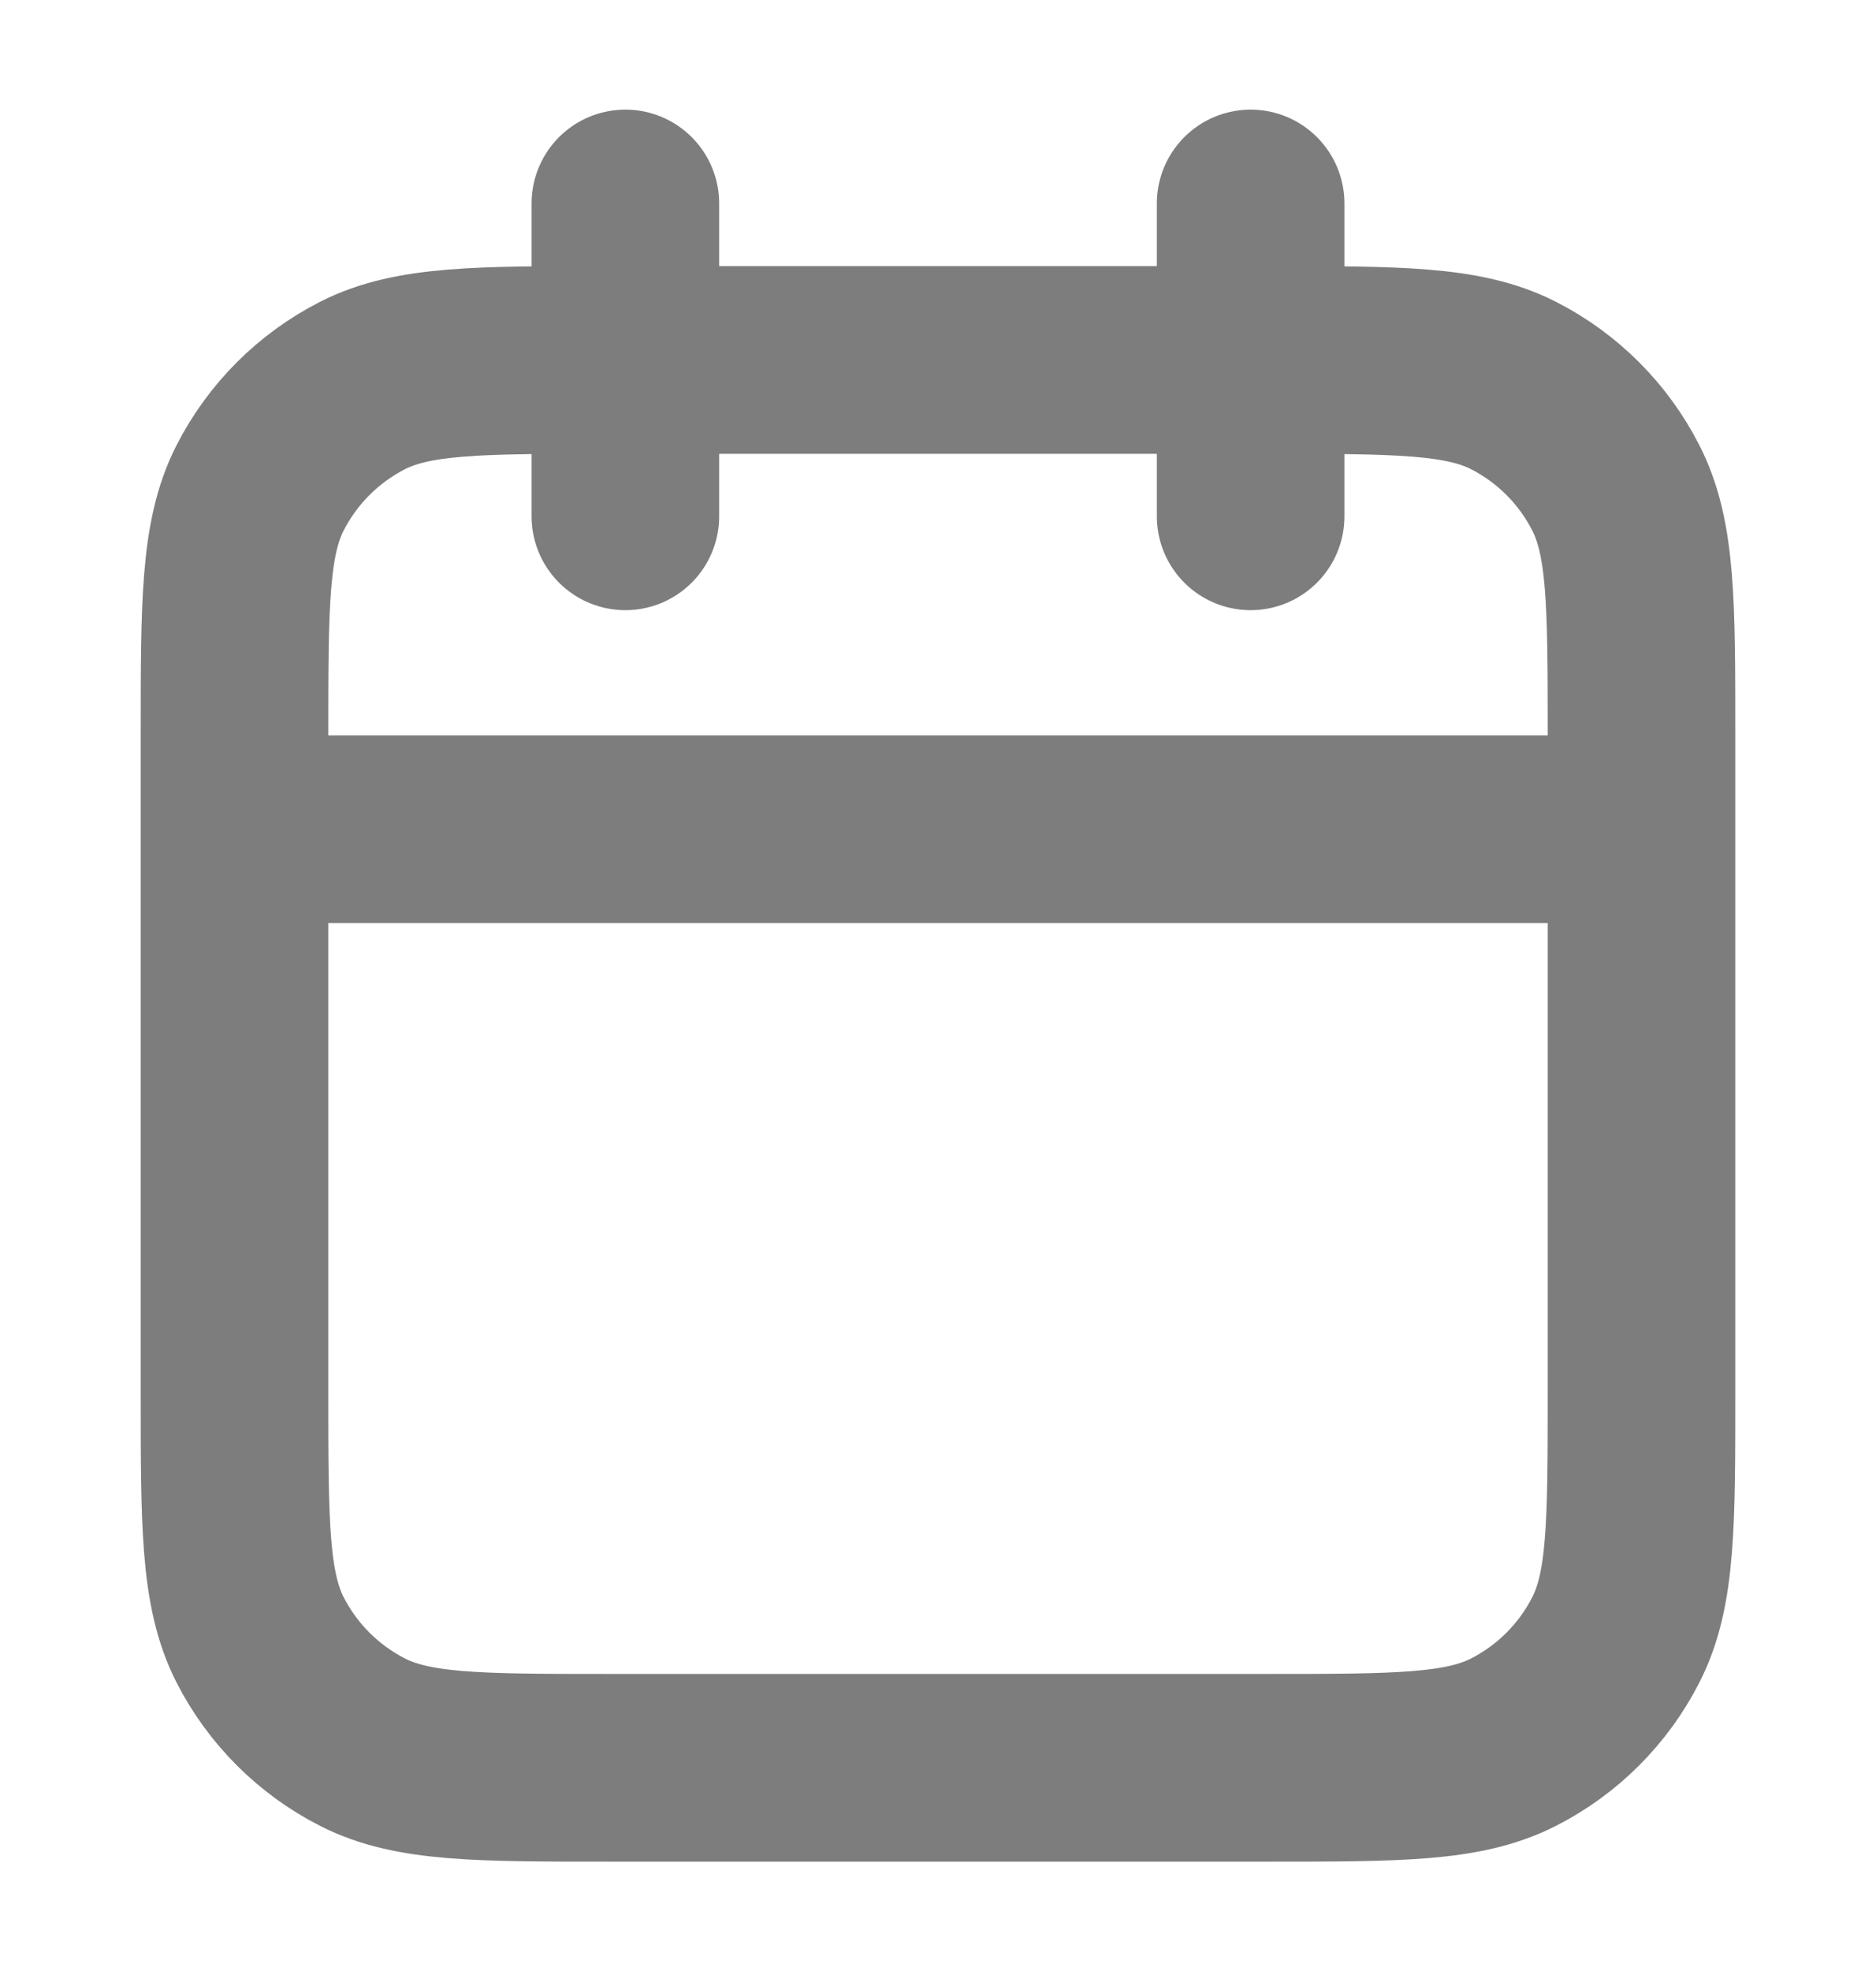 <svg width="20" height="21" viewBox="0 0 20 21" fill="none" xmlns="http://www.w3.org/2000/svg">
<g id="calendar">
<path id="Icon" d="M17.5 8.835H2.5M13.333 2.168V5.501M6.667 2.168V5.501M6.5 18.835H13.5C14.9 18.835 15.6 18.835 16.135 18.562C16.605 18.323 16.988 17.94 17.227 17.47C17.5 16.935 17.5 16.235 17.5 14.835V7.835C17.5 6.434 17.5 5.734 17.227 5.2C16.988 4.729 16.605 4.347 16.135 4.107C15.6 3.835 14.9 3.835 13.5 3.835H6.5C5.1 3.835 4.4 3.835 3.865 4.107C3.395 4.347 3.012 4.729 2.772 5.2C2.5 5.734 2.5 6.434 2.5 7.835V14.835C2.5 16.235 2.5 16.935 2.772 17.47C3.012 17.94 3.395 18.323 3.865 18.562C4.4 18.835 5.1 18.835 6.5 18.835Z" stroke="#7D7D7D" stroke-width="2" stroke-linecap="round" stroke-linejoin="round"/>
</g>
</svg>
